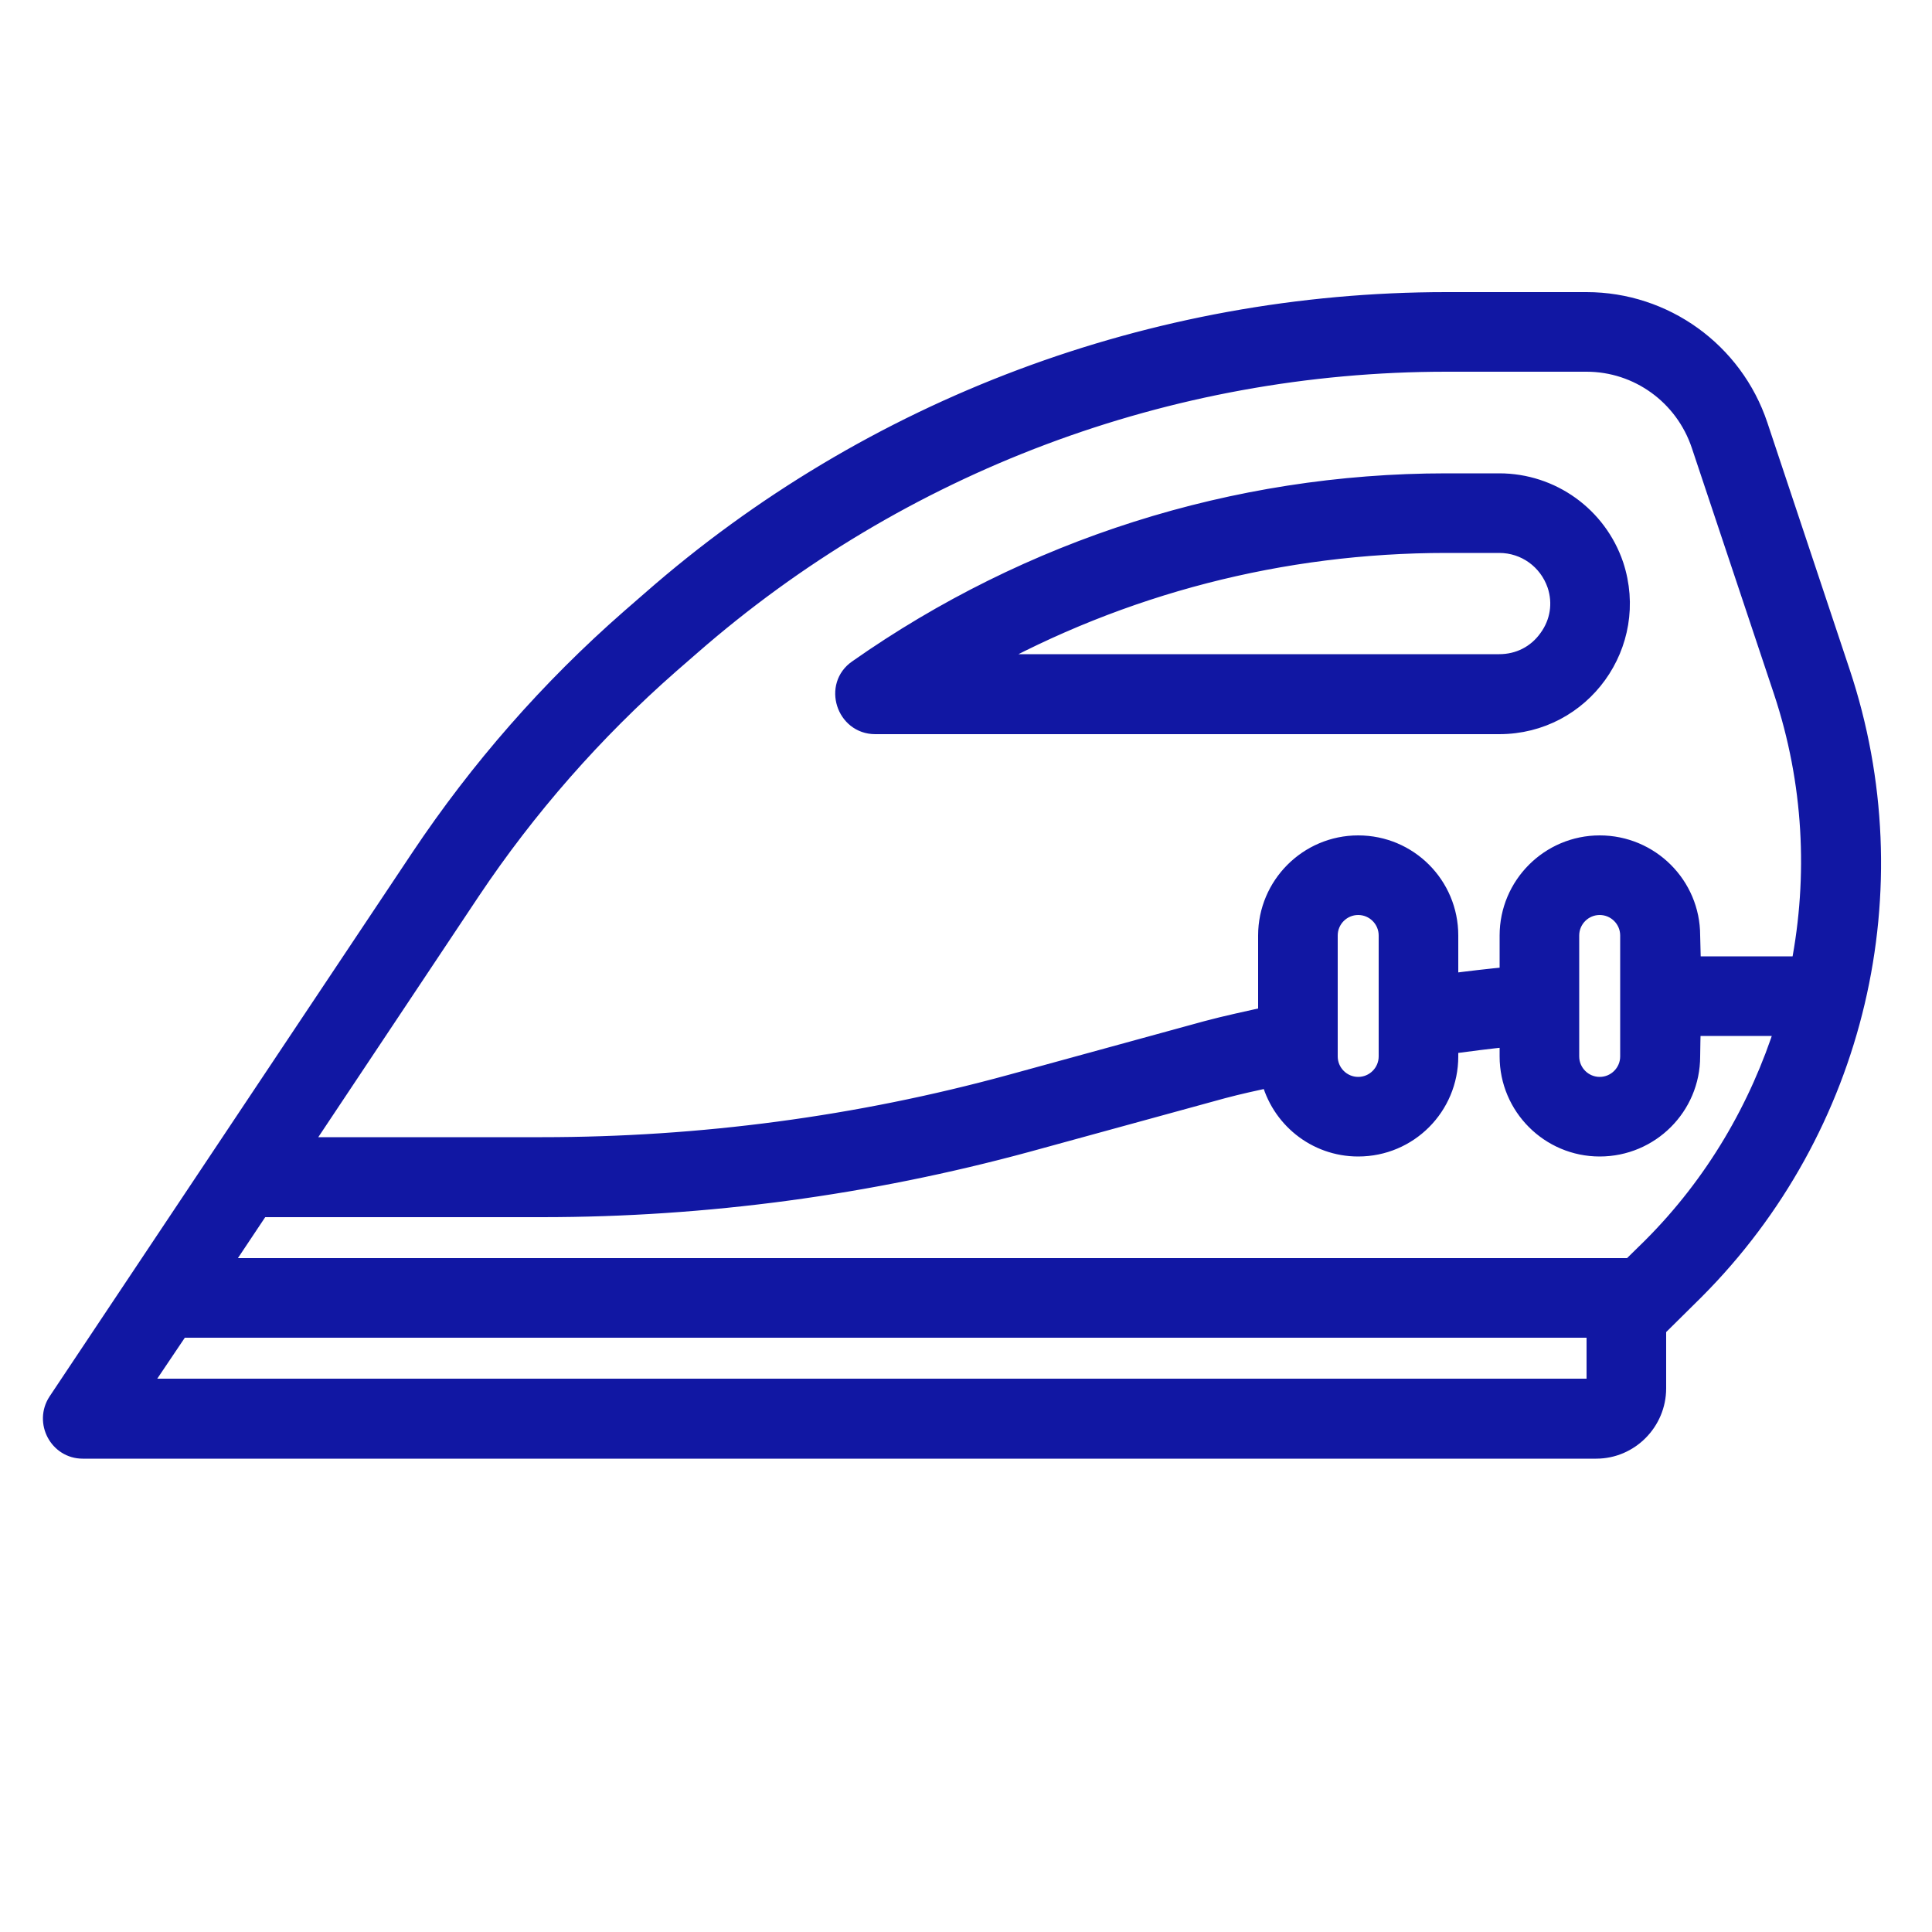 <svg width="50" height="50" viewBox="0 0 50 50" fill="none" xmlns="http://www.w3.org/2000/svg" xmlns:xlink="http://www.w3.org/1999/xlink">
	<desc>
			Created with Pixso.
	</desc>
	<defs>
		<clipPath id="clip36_56">
			<rect id="utug" width="50" height="50" fill="white" fill-opacity="0"/>
		</clipPath>
	</defs>
	<g clip-path="url(#clip36_56)">
		<path id="path" d="M47.63 17.4L45.5 11.01C44.86 9.1 43.07 7.81 41.06 7.81L37.43 7.81C29.86 7.81 22.54 10.55 16.85 15.54L16.31 16.01C14.23 17.83 12.41 19.91 10.88 22.2L1.49 36.28C1.15 36.8 1.52 37.5 2.14 37.5L41.31 37.5C42.17 37.5 42.87 36.79 42.87 35.93L42.87 34.37L43.86 33.39C48.04 29.2 49.5 23.01 47.63 17.4ZM12.18 23.06C13.63 20.89 15.37 18.91 17.33 17.19L17.87 16.72C23.29 11.98 30.23 9.37 37.43 9.37L41.06 9.37C42.4 9.37 43.59 10.23 44.02 11.51L46.15 17.89C46.93 20.24 47.05 22.68 46.6 25L43.77 25L43.75 24.21C43.75 22.92 42.7 21.87 41.4 21.87C40.11 21.87 39.06 22.92 39.06 24.21L39.06 25.27C38.54 25.32 38.02 25.38 37.49 25.45L37.49 24.21C37.49 22.92 36.45 21.87 35.15 21.87C33.86 21.87 32.81 22.92 32.81 24.21L32.81 26.3C32.28 26.42 31.75 26.53 31.23 26.67L26.16 28.06C22.21 29.14 18.13 29.68 14.03 29.68L7.77 29.68L12.18 23.06ZM42.18 24.21L42.18 27.34C42.18 27.77 41.83 28.12 41.4 28.12C40.97 28.12 40.62 27.77 40.62 27.34L40.62 24.21C40.62 23.78 40.97 23.43 41.4 23.43C41.83 23.43 42.18 23.78 42.18 24.21ZM35.93 24.21L35.93 27.34C35.93 27.77 35.58 28.12 35.15 28.12C34.72 28.12 34.37 27.77 34.37 27.34L34.37 24.21C34.37 23.78 34.72 23.43 35.15 23.43C35.58 23.43 35.93 23.78 35.93 24.21ZM41.31 35.93L3.6 35.93L4.65 34.37L41.31 34.37L41.31 35.93ZM42.75 32.28L42.21 32.81L5.69 32.81L6.73 31.25L14.03 31.25C18.27 31.25 22.48 30.68 26.57 29.57L31.64 28.18C32.05 28.07 32.47 27.98 32.88 27.89C33.13 28.92 34.05 29.68 35.15 29.68C36.45 29.68 37.49 28.63 37.49 27.34L37.49 27.03C38.02 26.96 38.54 26.89 39.06 26.84L39.06 27.34C39.06 28.63 40.11 29.68 41.4 29.68C42.7 29.68 43.75 28.63 43.75 27.34C43.75 27.34 43.76 26.56 43.77 26.56L46.2 26.56C45.53 28.67 44.39 30.64 42.75 32.28ZM22.65 18.75L38.8 18.75C40.94 18.75 42.44 16.66 41.77 14.63C41.34 13.36 40.15 12.5 38.8 12.5L37.43 12.5C31.95 12.5 26.64 14.2 22.2 17.32C21.57 17.75 21.89 18.75 22.65 18.75ZM37.43 14.06L38.8 14.06C39.48 14.06 40.07 14.49 40.29 15.13C40.45 15.61 40.37 16.12 40.07 16.53C39.77 16.95 39.31 17.18 38.8 17.18L25.35 17.18C29.04 15.13 33.17 14.06 37.43 14.06Z" fill="#1117A3" fill-opacity="1" fill-rule="nonzero"/>
		<path id="path" d="M45.5 11.01C44.86 9.1 43.07 7.81 41.06 7.81L37.43 7.81C29.86 7.81 22.54 10.55 16.85 15.54L16.31 16.01C14.23 17.83 12.41 19.91 10.88 22.2L1.49 36.28C1.15 36.8 1.52 37.5 2.14 37.5L41.31 37.5C42.17 37.5 42.87 36.79 42.87 35.93L42.87 34.37L43.86 33.39C48.04 29.2 49.5 23.01 47.63 17.4L45.5 11.01ZM17.33 17.19L17.87 16.72C23.29 11.98 30.23 9.37 37.43 9.37L41.06 9.37C42.4 9.37 43.59 10.23 44.02 11.51L46.15 17.89C46.93 20.24 47.05 22.68 46.6 25L43.77 25L43.75 24.21C43.75 22.92 42.7 21.87 41.4 21.87C40.11 21.87 39.06 22.92 39.06 24.21L39.06 25.27C38.54 25.32 38.02 25.38 37.49 25.45L37.49 24.21C37.49 22.92 36.45 21.87 35.15 21.87C33.86 21.87 32.81 22.92 32.81 24.21L32.81 26.3C32.28 26.42 31.75 26.53 31.23 26.67L26.16 28.06C22.21 29.14 18.13 29.68 14.03 29.68L7.77 29.68L12.18 23.06C13.63 20.89 15.37 18.91 17.33 17.19ZM42.18 27.34C42.18 27.77 41.83 28.12 41.4 28.12C40.97 28.12 40.62 27.77 40.62 27.34L40.62 24.21C40.62 23.78 40.97 23.43 41.4 23.43C41.83 23.43 42.18 23.78 42.18 24.21L42.18 27.34ZM35.93 27.34C35.93 27.77 35.58 28.12 35.15 28.12C34.72 28.12 34.37 27.77 34.37 27.34L34.37 24.21C34.37 23.78 34.72 23.43 35.15 23.43C35.58 23.43 35.93 23.78 35.93 24.21L35.93 27.34ZM3.6 35.93L4.65 34.37L41.31 34.37L41.31 35.93L3.6 35.93ZM42.21 32.81L5.69 32.81L6.73 31.25L14.03 31.25C18.27 31.25 22.48 30.68 26.57 29.57L31.64 28.18C32.05 28.07 32.47 27.98 32.88 27.89C33.13 28.92 34.05 29.68 35.15 29.68C36.45 29.68 37.49 28.63 37.49 27.34L37.49 27.03C38.02 26.96 38.54 26.89 39.06 26.84L39.06 27.34C39.06 28.63 40.11 29.68 41.4 29.68C42.7 29.68 43.75 28.63 43.75 27.34C43.75 27.34 43.76 26.56 43.77 26.56L46.2 26.56C45.53 28.67 44.39 30.64 42.75 32.28L42.21 32.81ZM38.8 18.75C40.94 18.75 42.44 16.66 41.77 14.63C41.34 13.36 40.15 12.5 38.8 12.5L37.43 12.5C31.95 12.5 26.64 14.2 22.2 17.32C21.57 17.75 21.89 18.75 22.65 18.75L38.8 18.75ZM38.8 14.06C39.48 14.06 40.07 14.49 40.29 15.13C40.45 15.61 40.37 16.12 40.07 16.53C39.77 16.95 39.31 17.18 38.8 17.18L25.35 17.18C29.04 15.13 33.17 14.06 37.43 14.06L38.8 14.06Z" stroke="#1117A3" stroke-opacity="1" stroke-width="0.5"/>
	</g>
</svg>
